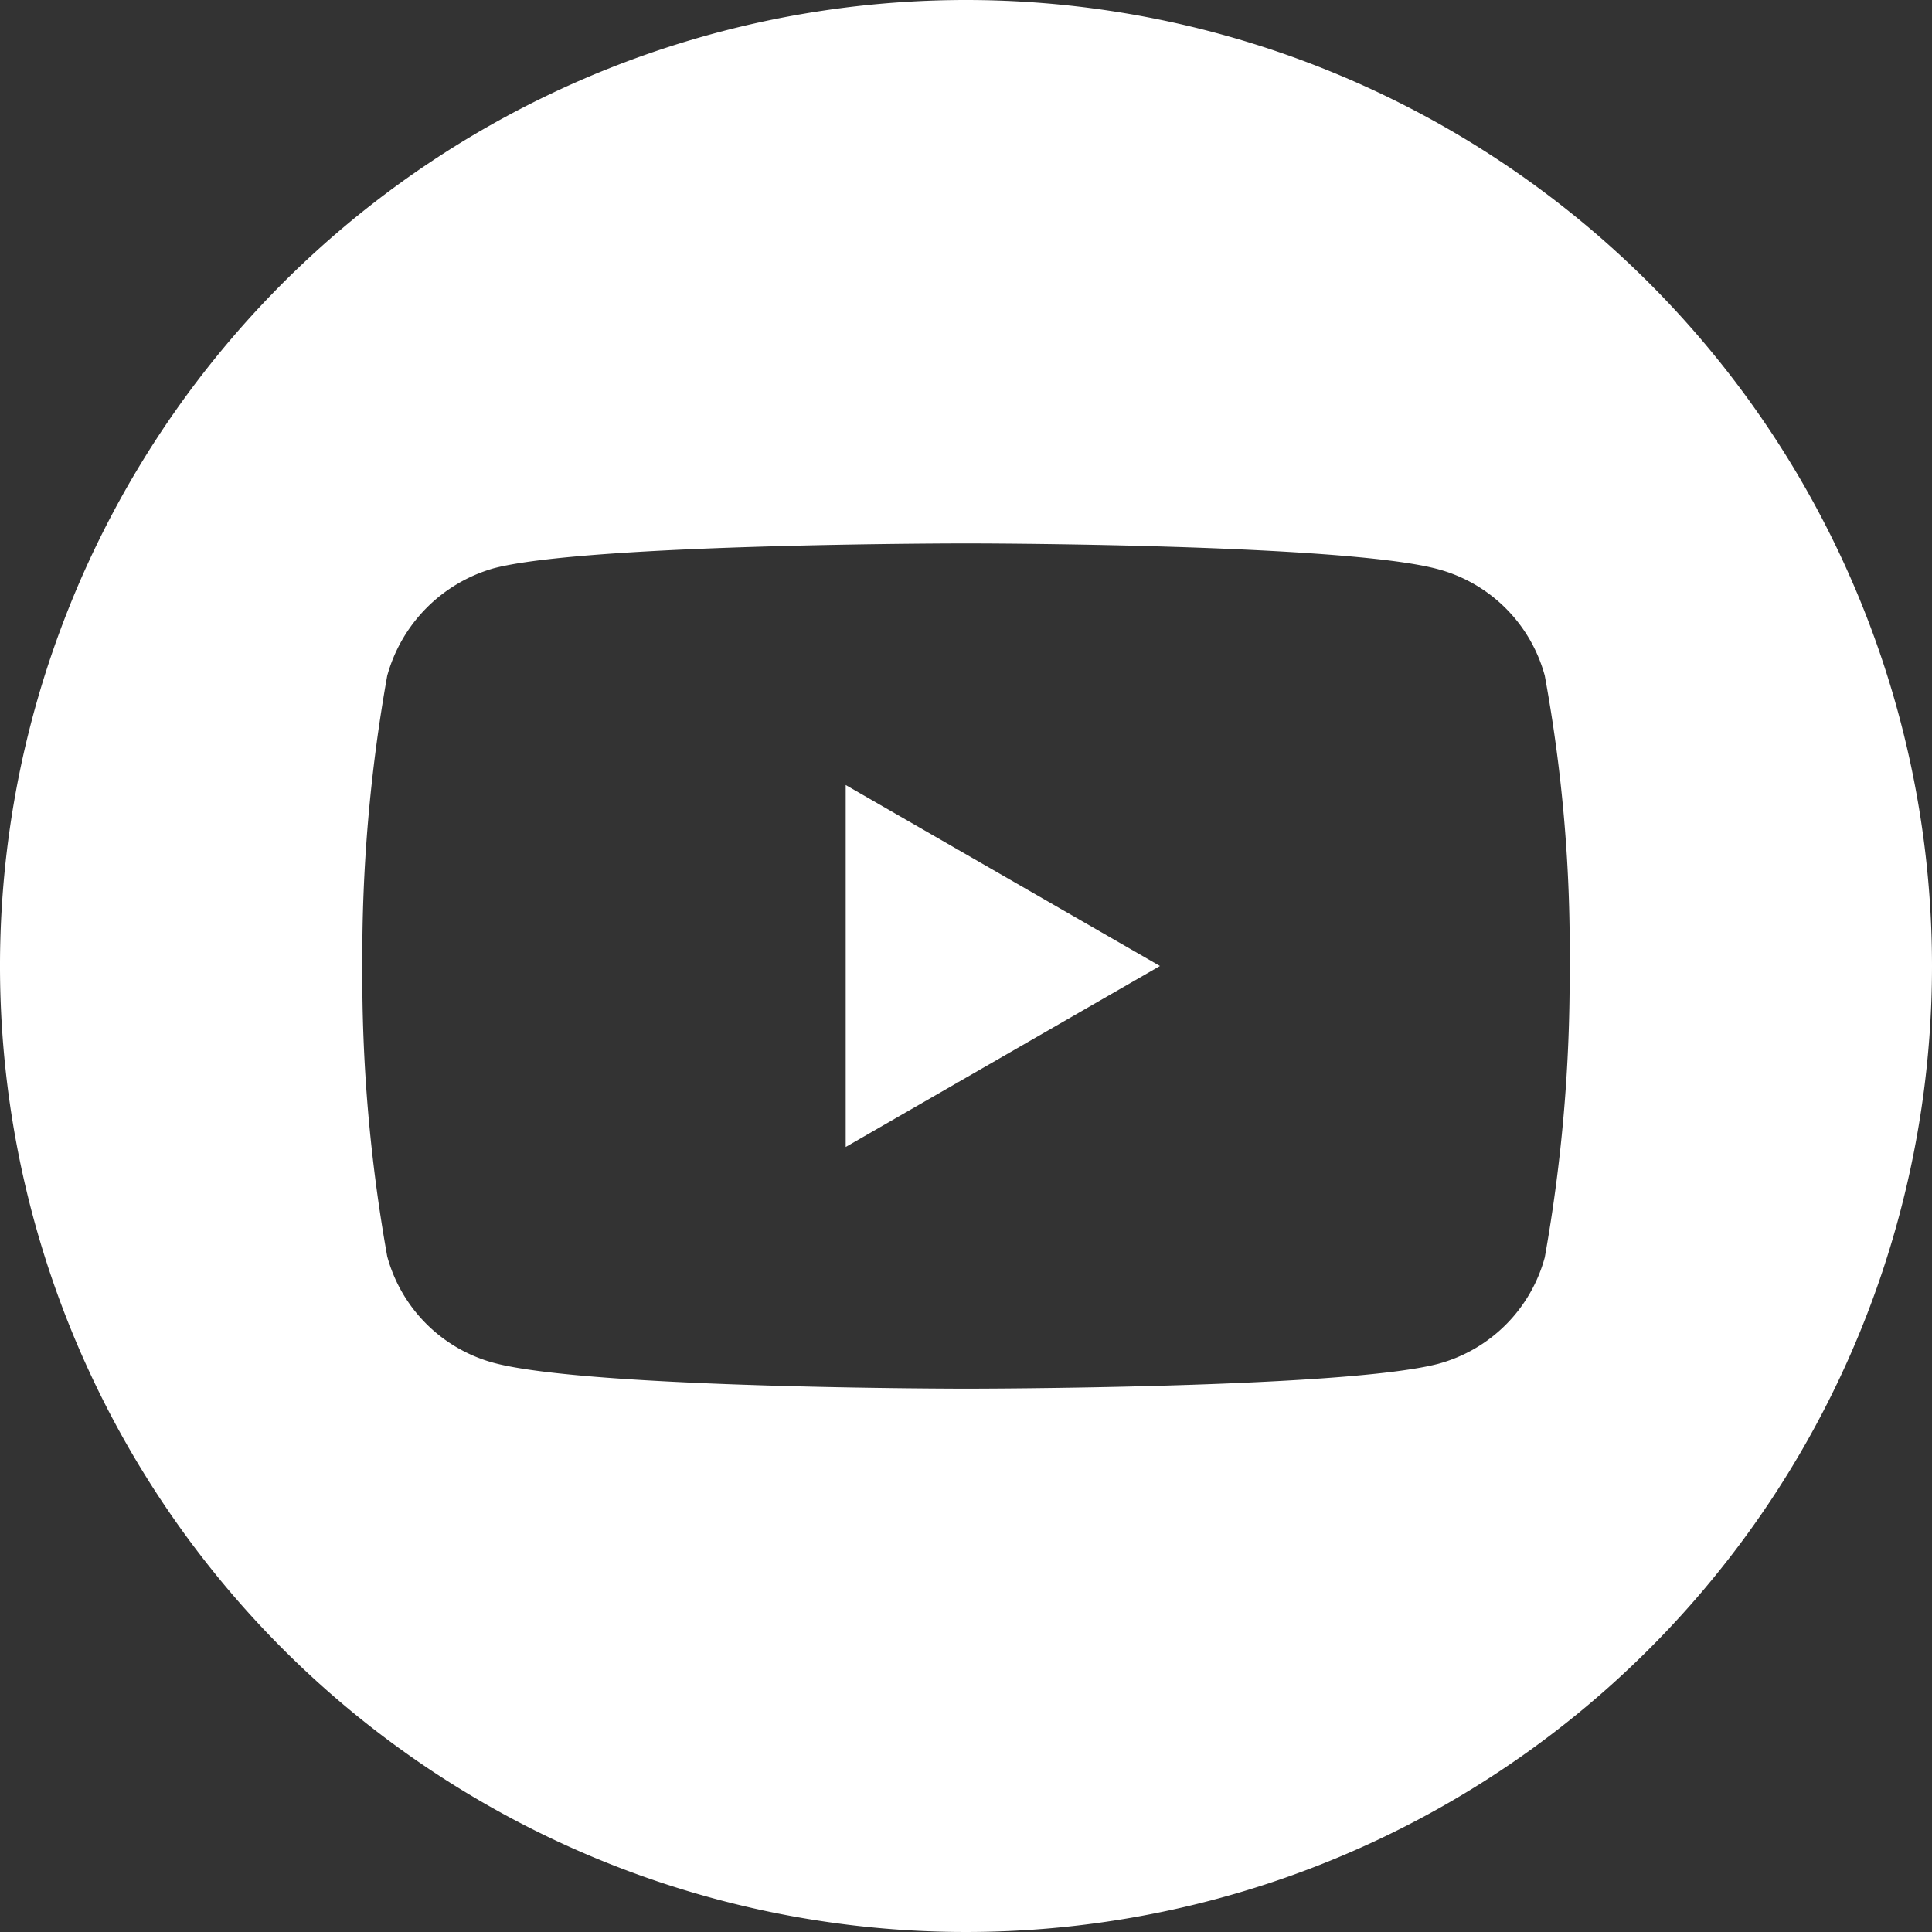 <svg xmlns="http://www.w3.org/2000/svg" width="40.214" height="40.214" viewBox="0 0 40.214 40.214">
  <rect x="0" y="0" width="40.214" height="40.214" fill="#333333" stroke="none"/>
  <g id="Group_23" data-name="Group 23" transform="translate(-1465.9 -180.207)">
    <path id="Path_34" data-name="Path 34" d="M224.113,215.573l6.541-3.767-6.541-3.767Zm0,0" transform="translate(1259.39 -11.492)" fill="#fff"/>
    <path id="Path_35" data-name="Path 35" d="M20.107,0A20.107,20.107,0,1,0,40.214,20.107,20.109,20.109,0,0,0,20.107,0ZM32.671,20.128a33.186,33.186,0,0,1-.517,6.044,3.148,3.148,0,0,1-2.215,2.215c-1.966.518-9.832.518-9.832.518s-7.845,0-9.832-.538a3.149,3.149,0,0,1-2.215-2.215,33.04,33.04,0,0,1-.518-6.044,33.164,33.164,0,0,1,.518-6.044,3.212,3.212,0,0,1,2.215-2.235c1.966-.518,9.832-.518,9.832-.518s7.865,0,9.832.538a3.149,3.149,0,0,1,2.215,2.215A31.493,31.493,0,0,1,32.671,20.128Zm0,0" transform="translate(1465.9 180.207)" fill="#fff"/>
  </g>
</svg>
